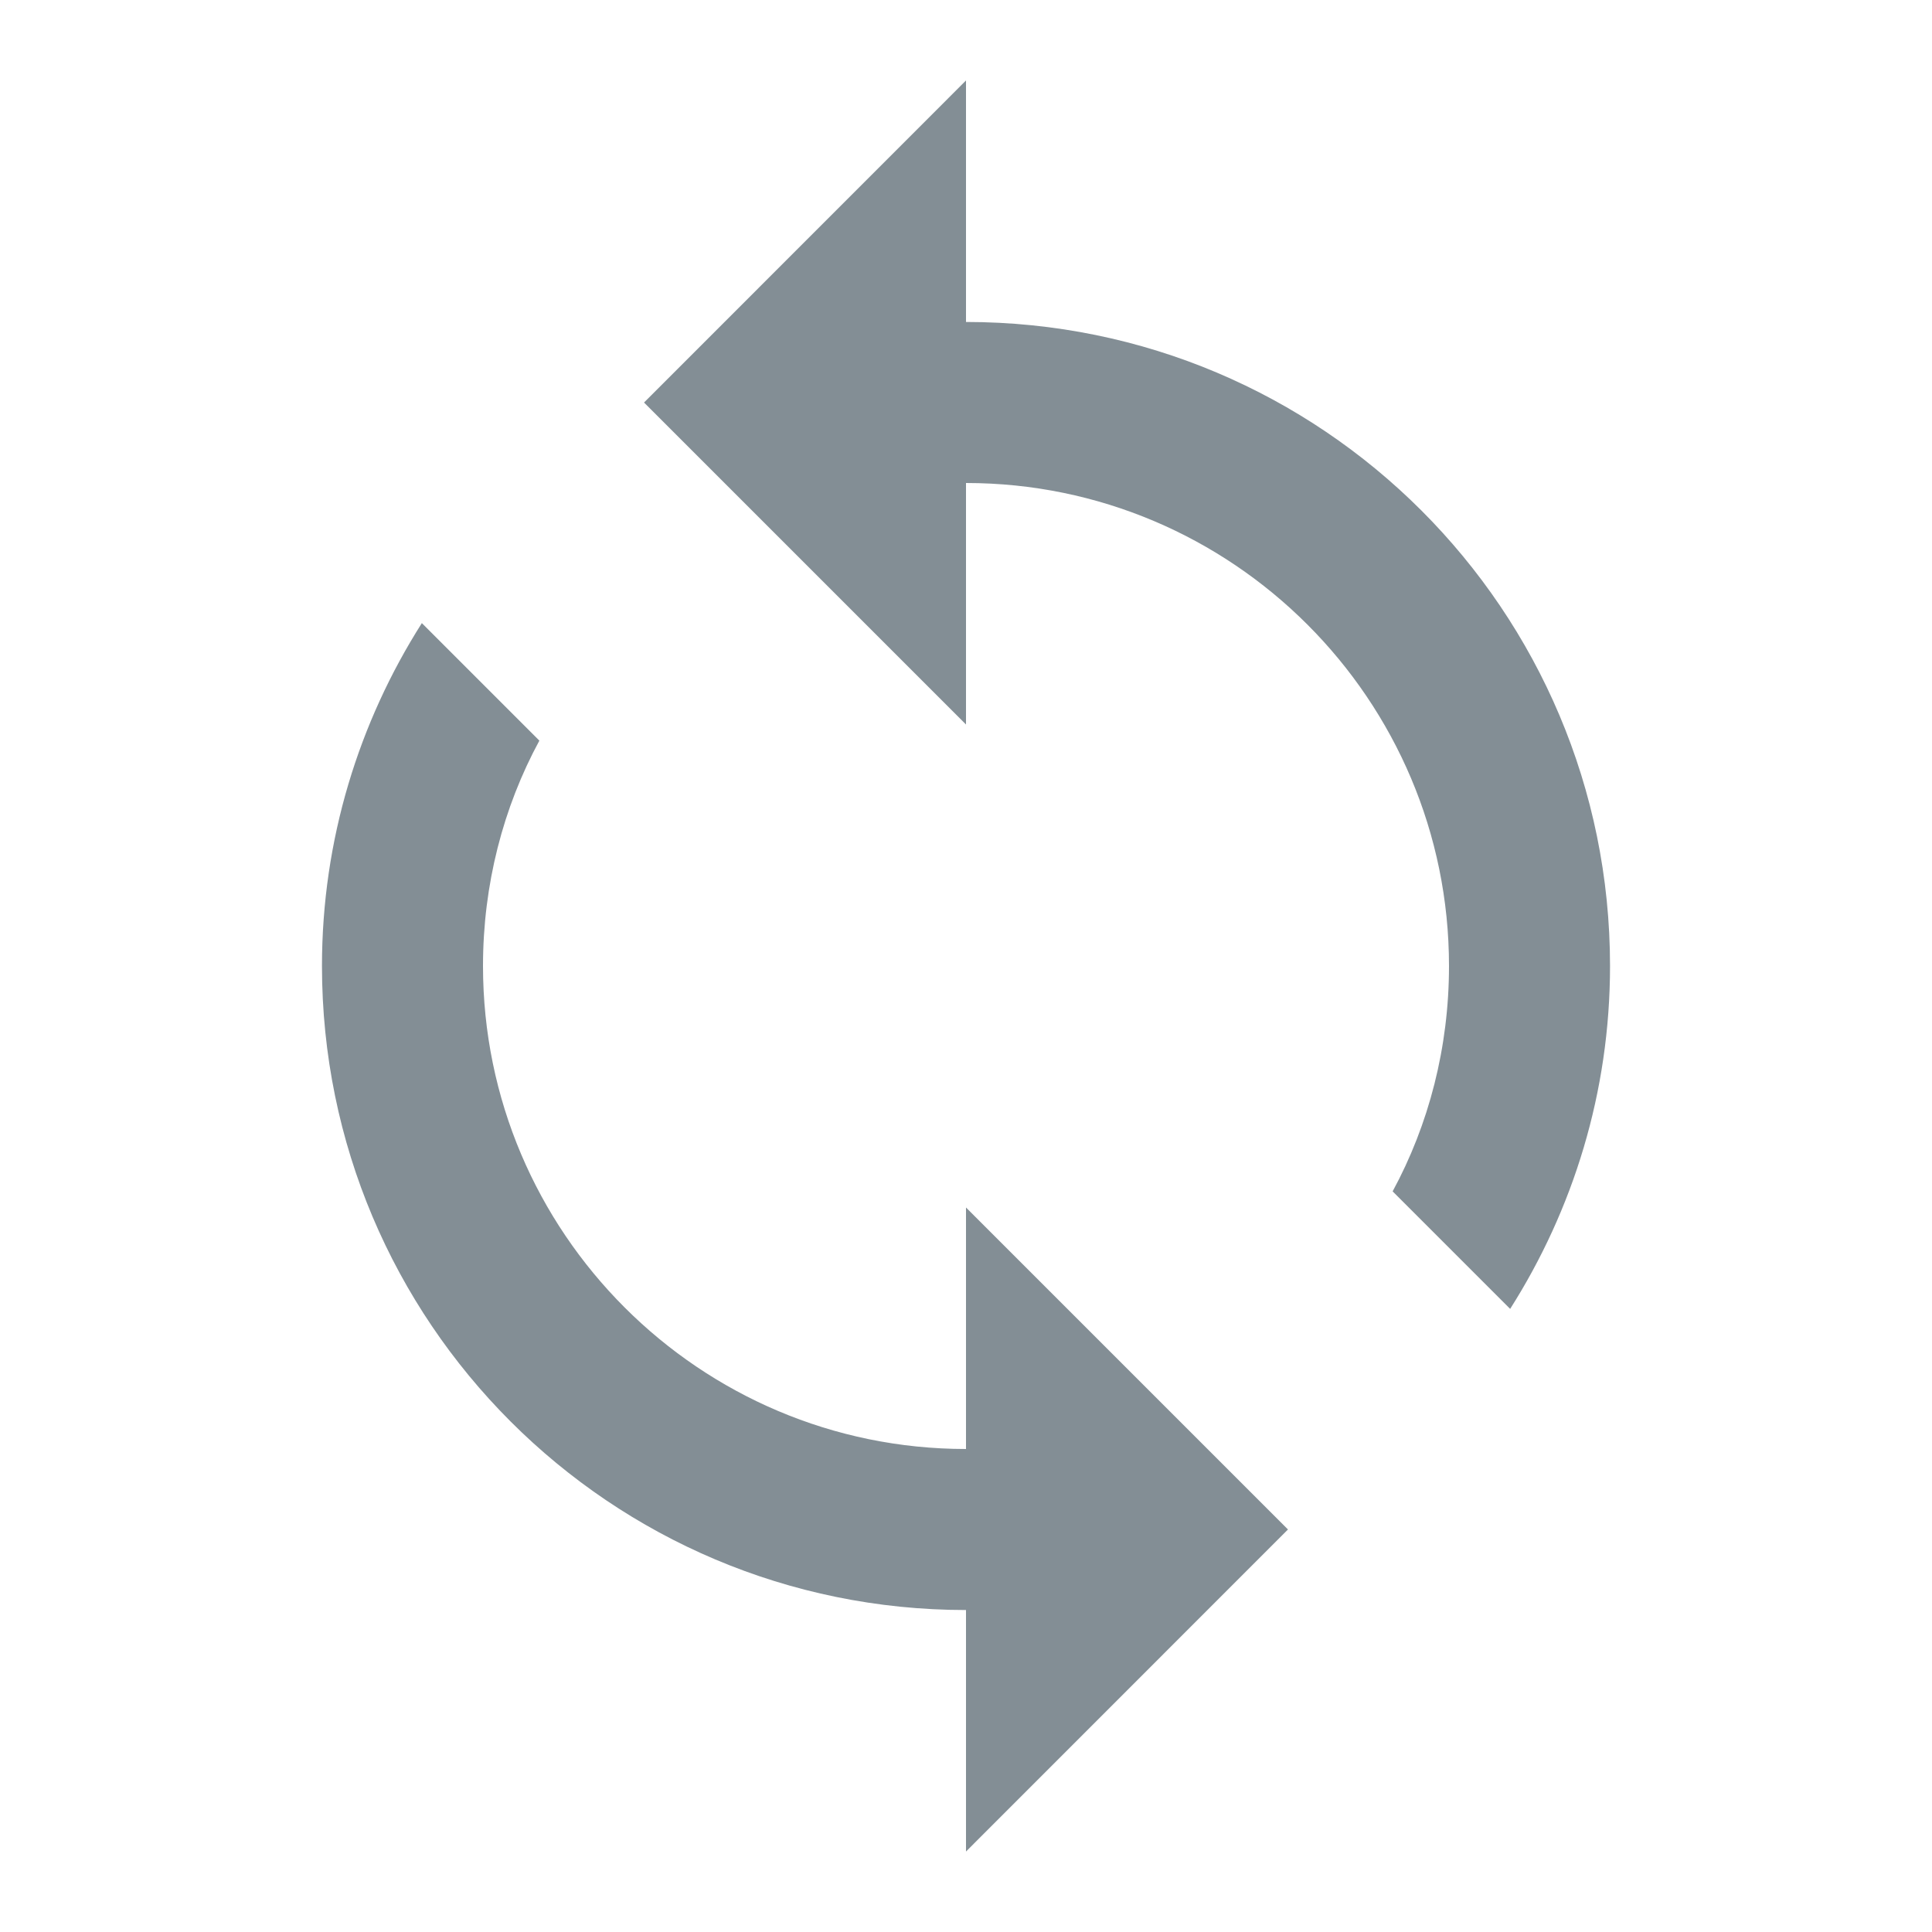 <?xml version="1.0" encoding="UTF-8"?>
<svg width="23px" height="23px" viewBox="0 0 23 23" version="1.1" xmlns="http://www.w3.org/2000/svg" xmlns:xlink="http://www.w3.org/1999/xlink">
    <title>sync_black_24dp copy 2</title>
    <g id="Page-1" stroke="none" stroke-width="1" fill="none" fill-rule="evenodd">
        <g id="ADP-Time-Off" transform="translate(-1358, -1849)">
            <g id="Page"></g>
            <g id="sync_black_24dp-copy-2" transform="translate(1358, 1849)">
                <polygon id="Path" points="0 0 23 0 23 23 0 23"></polygon>
                <path d="M11.5,3.833 L11.5,0.958 L7.667,4.792 L11.5,8.625 L11.5,5.75 C14.672,5.75 17.25,8.328 17.25,11.5 C17.25,12.468 17.01,13.388 16.579,14.183 L17.978,15.582 C18.726,14.404 19.167,13.005 19.167,11.5 C19.167,7.264 15.736,3.833 11.5,3.833 Z M11.5,17.25 C8.328,17.25 5.75,14.672 5.75,11.5 C5.75,10.532 5.99,9.612 6.421,8.817 L5.022,7.418 C4.274,8.596 3.833,9.995 3.833,11.5 C3.833,15.736 7.264,19.167 11.5,19.167 L11.5,22.042 L15.333,18.208 L11.5,14.375 L11.5,17.25 Z" id="Shape" fill="#838E95" fill-rule="nonzero"></path>
            </g>
        </g>
    </g>
</svg>